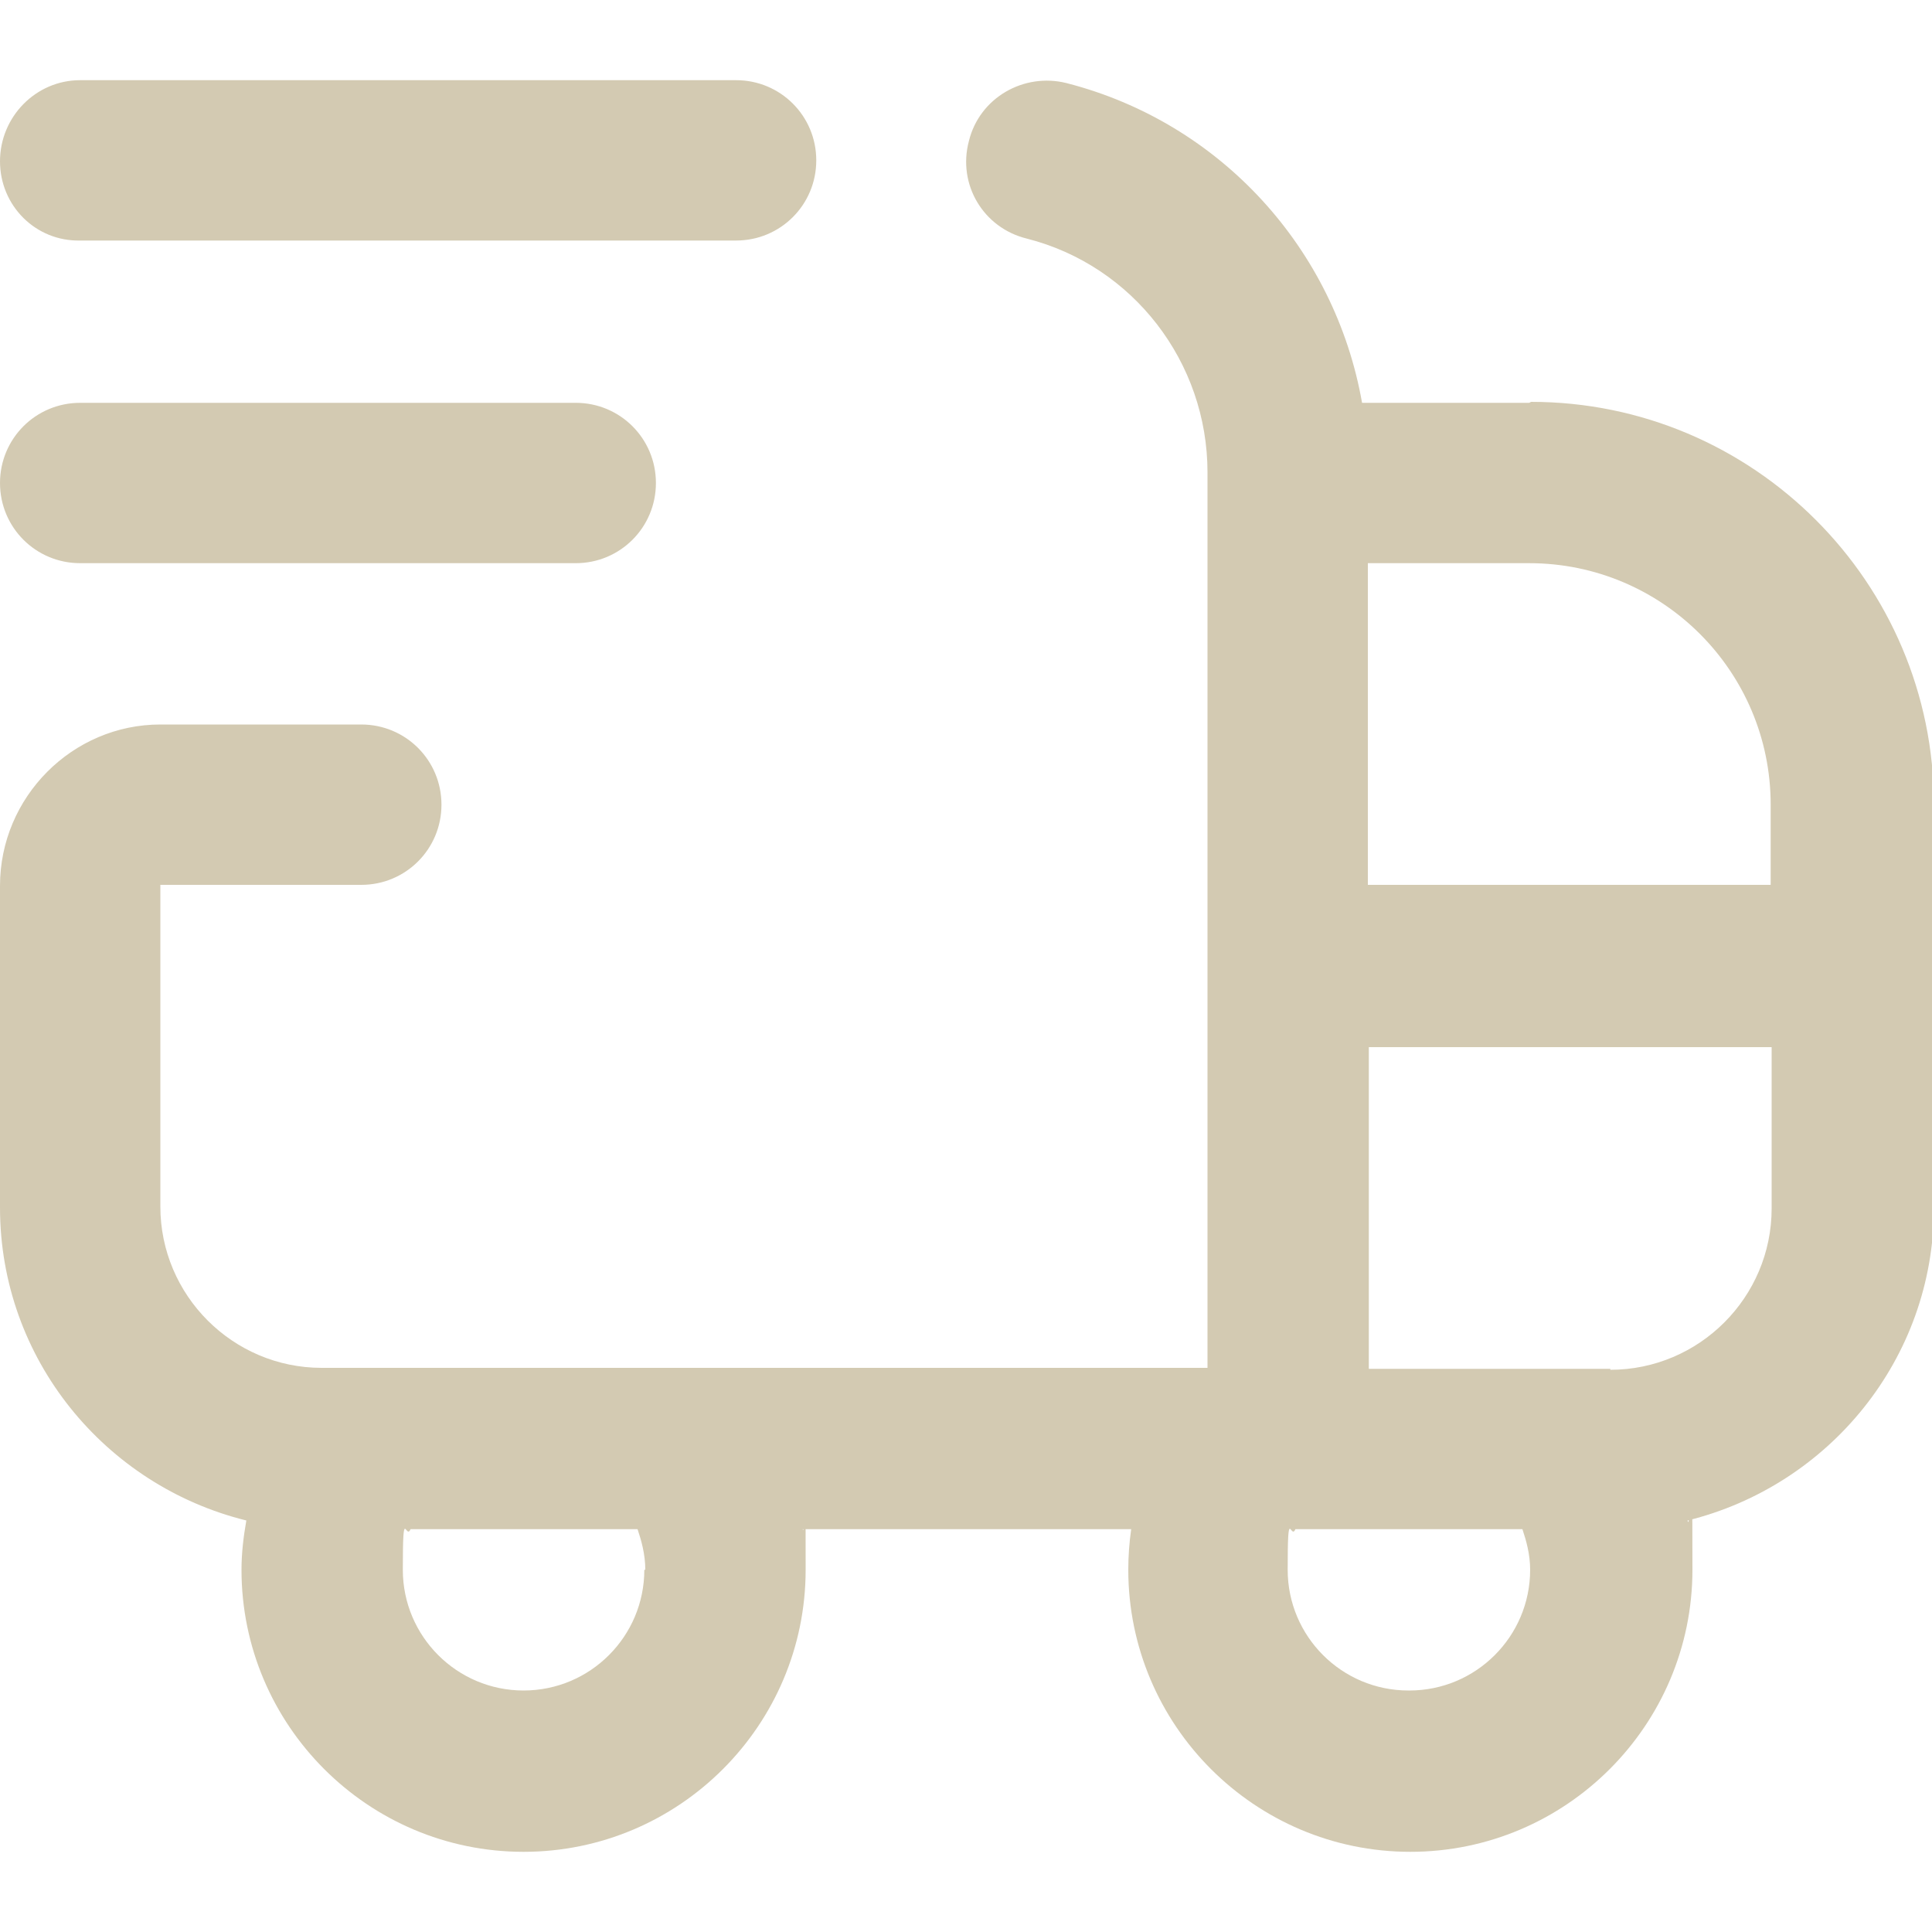 <?xml version="1.0" encoding="UTF-8"?>
<svg id="Ebene_1" xmlns="http://www.w3.org/2000/svg" version="1.1" viewBox="0 0 200 200">
  <!-- Generator: Adobe Illustrator 29.3.1, SVG Export Plug-In . SVG Version: 2.1.0 Build 151)  -->
  <defs>
    <style>
      .st0 {
        fill: #d3cab2;
      }
    </style>
  </defs>
  <path class="st0" d="M0,50C0,45.4,3.7,41.7,8.3,41.7h51.3c4.6,0,8.3,3.7,8.3,8.3s-3.7,8.3-8.3,8.3H8.3C3.7,58.3,0,54.6,0,50M0,16.7C0,12.1,3.7,8.3,8.3,8.3h67.9c4.6,0,8.3,3.7,8.3,8.3s-3.7,8.3-8.3,8.3H8.3C3.7,25,0,21.3,0,16.7M166.7,141.7h-25v-33.3h41.7v16.7c0,9.2-7.5,16.7-16.7,16.7M145.8,175c-6.9,0-12.5-5.6-12.5-12.5s.3-3,.8-4.2h23.5c.4,1.2.8,2.6.8,4.2,0,6.9-5.6,12.5-12.5,12.5h0ZM66.7,162.5c0,6.9-5.6,12.5-12.5,12.5s-12.5-5.6-12.5-12.5.3-3,.8-4.2h23.5c.4,1.2.8,2.6.8,4.2,0,0,0,0,0,0ZM183.3,83.3v8.3h-41.7v-33.3h16.7c13.8,0,25,11.2,25,25M158.3,41.7h-17.3c-2.8-15.9-14.6-29-30.6-33.1-4.4-1.1-9,1.5-10.1,6-1.2,4.5,1.5,9,6,10.1,11,2.8,18.7,12.8,18.7,24.2v92.7H33.3c-9.2,0-16.7-7.5-16.7-16.7v-33.3h20.8c4.6,0,8.3-3.7,8.3-8.3s-3.7-8.3-8.3-8.3h-20.8C7.5,75,0,82.5,0,91.7v33.3C0,140.7,10.9,153.8,25.5,157.4c-.3,1.7-.5,3.4-.5,5.1,0,16.1,13.1,29.2,29.2,29.2s29.2-13.1,29.2-29.2-.1-2.8-.3-4.2h34c-.2,1.4-.3,2.8-.3,4.2,0,16.1,13.1,29.2,29.2,29.2s29.2-13.1,29.2-29.2-.2-3.4-.5-5.1c14.6-3.6,25.5-16.7,25.5-32.4v-41.7c0-23-18.7-41.7-41.7-41.7"/>
</svg>